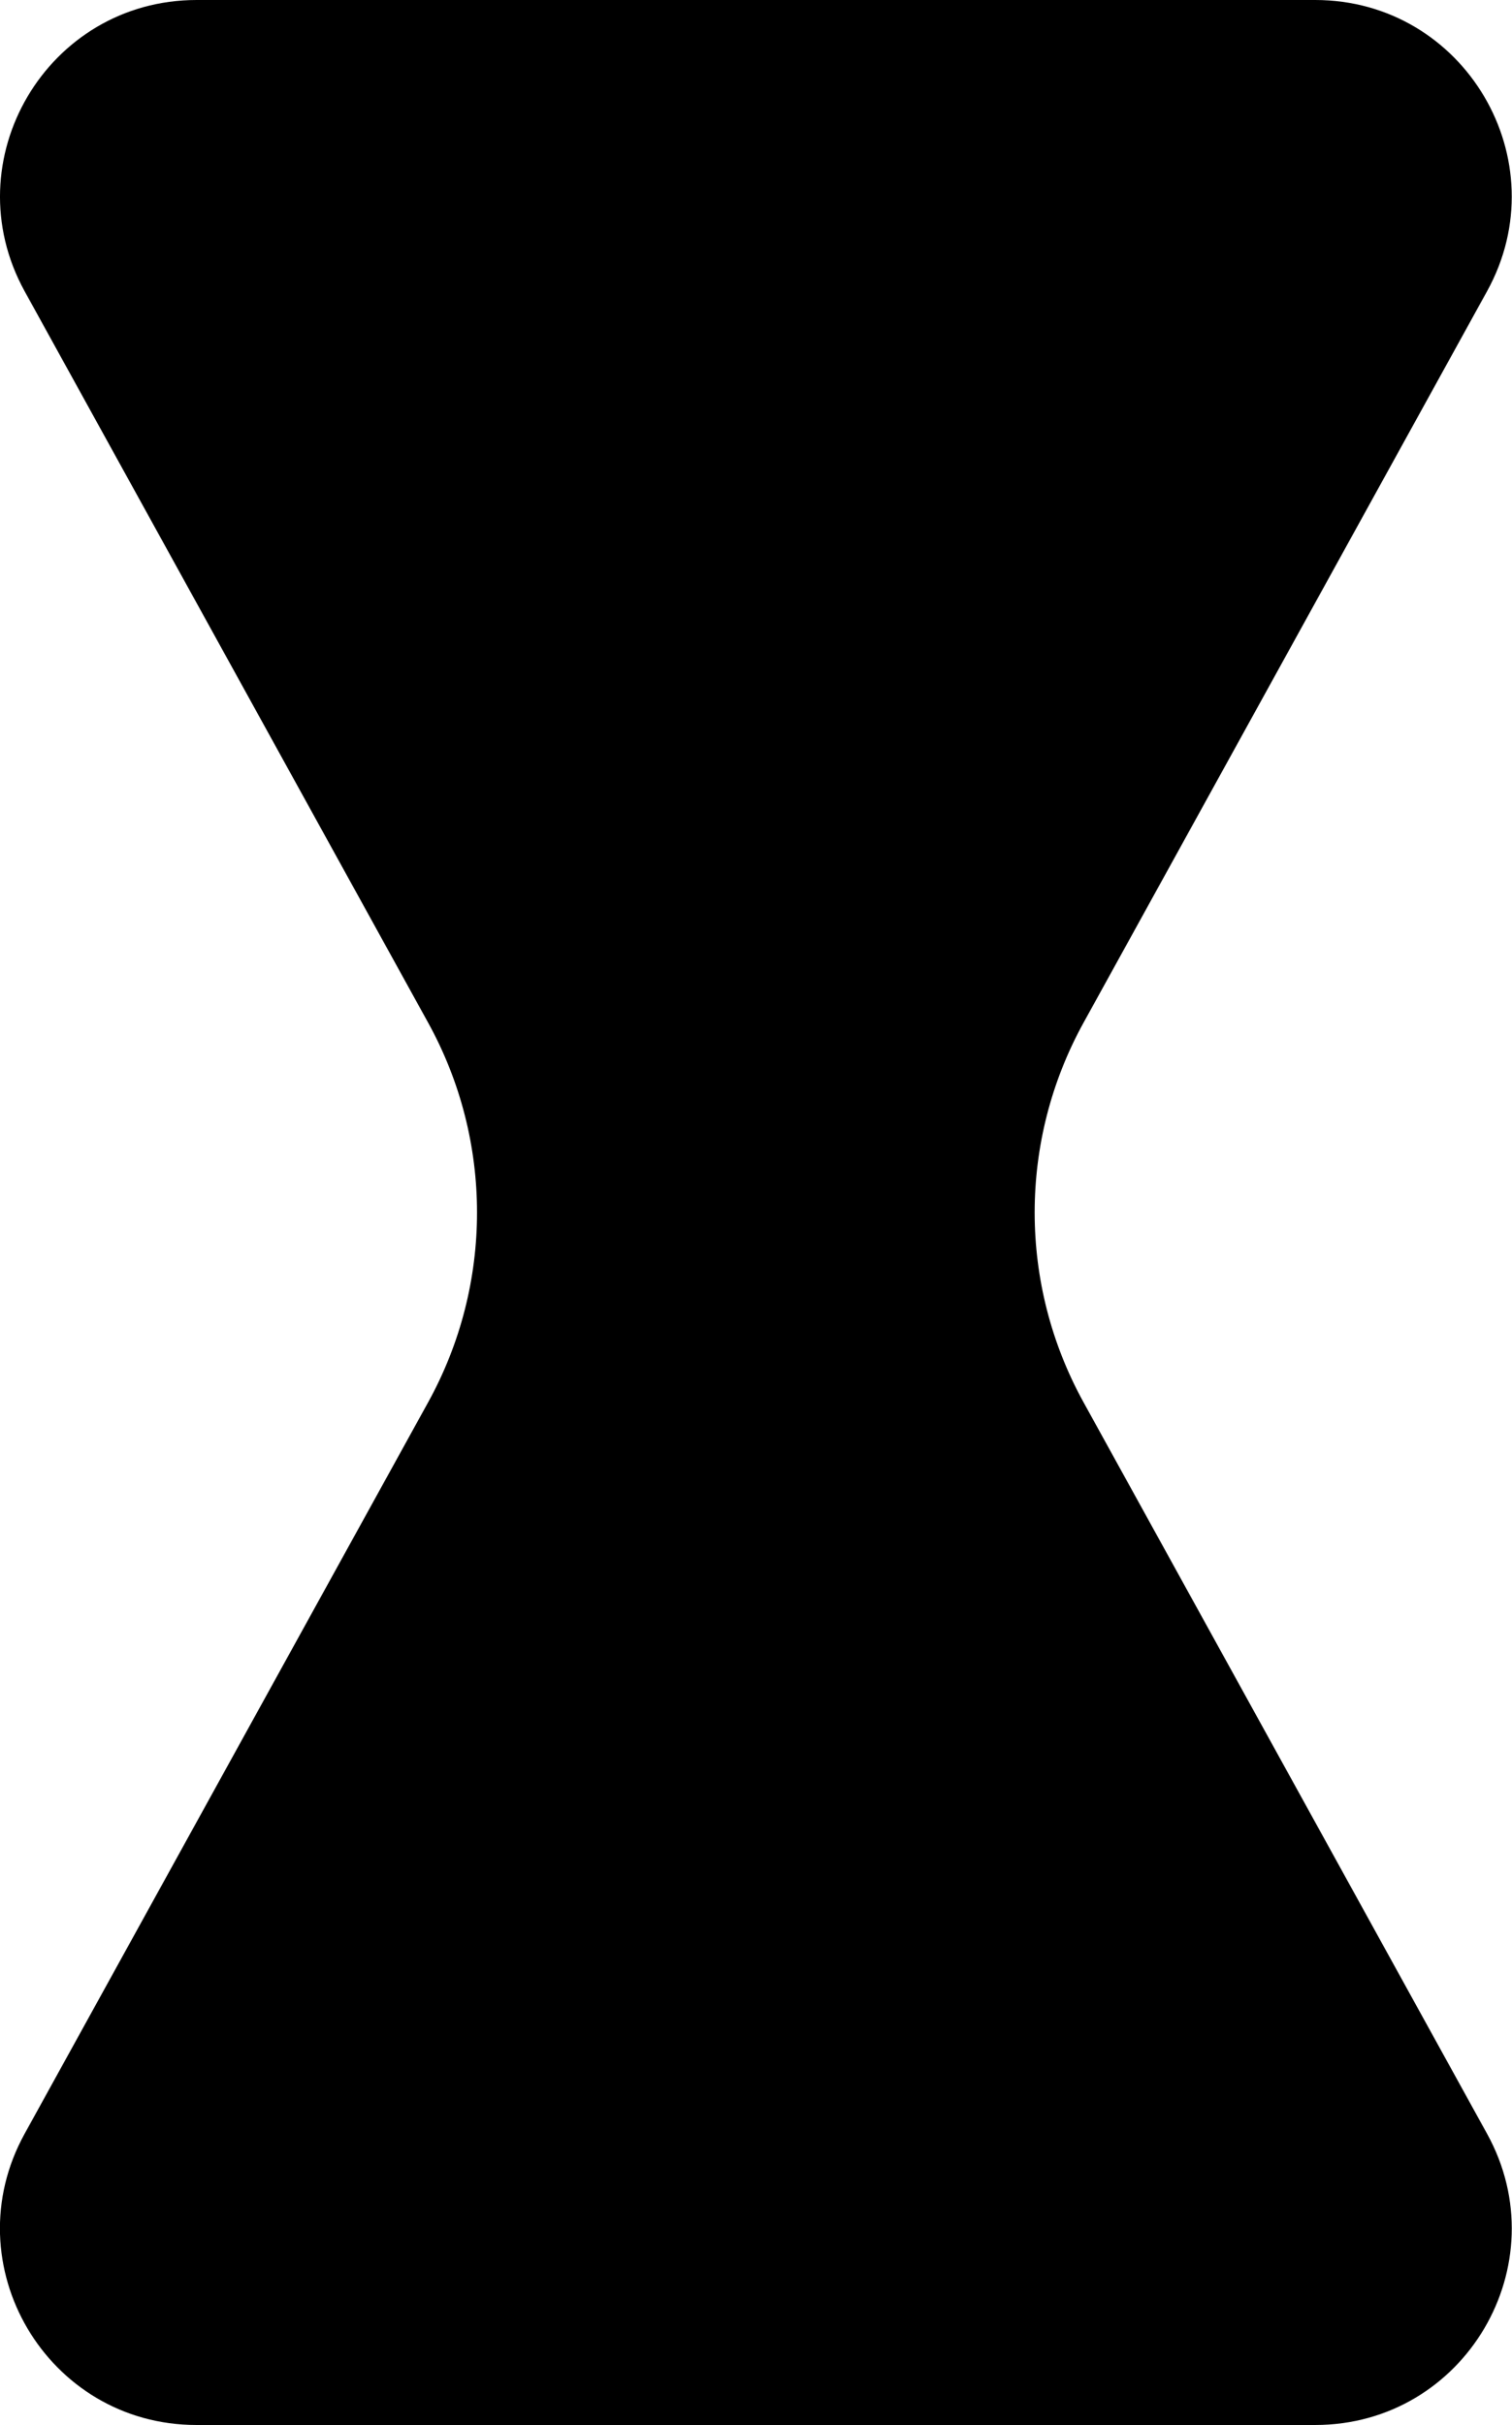<?xml version="1.0" encoding="UTF-8"?>
<svg id="Layer_2" data-name="Layer 2" xmlns="http://www.w3.org/2000/svg" viewBox="0 0 96.27 154.34">
  <g id="Layer_1-2" data-name="Layer 1">
    <path d="M83.75,0H12.52C3,0-3.02,10.21,1.57,18.54l25.69,46.55c4.15,7.52,4.15,16.64,0,24.16L1.57,135.8c-4.6,8.33,1.43,18.54,10.94,18.54h71.23c9.52,0,15.54-10.21,10.94-18.54l-25.69-46.55c-4.15-7.52-4.15-16.64,0-24.16l25.69-46.55c4.6-8.33-1.43-18.54-10.94-18.54Z"/>
  </g>
</svg>